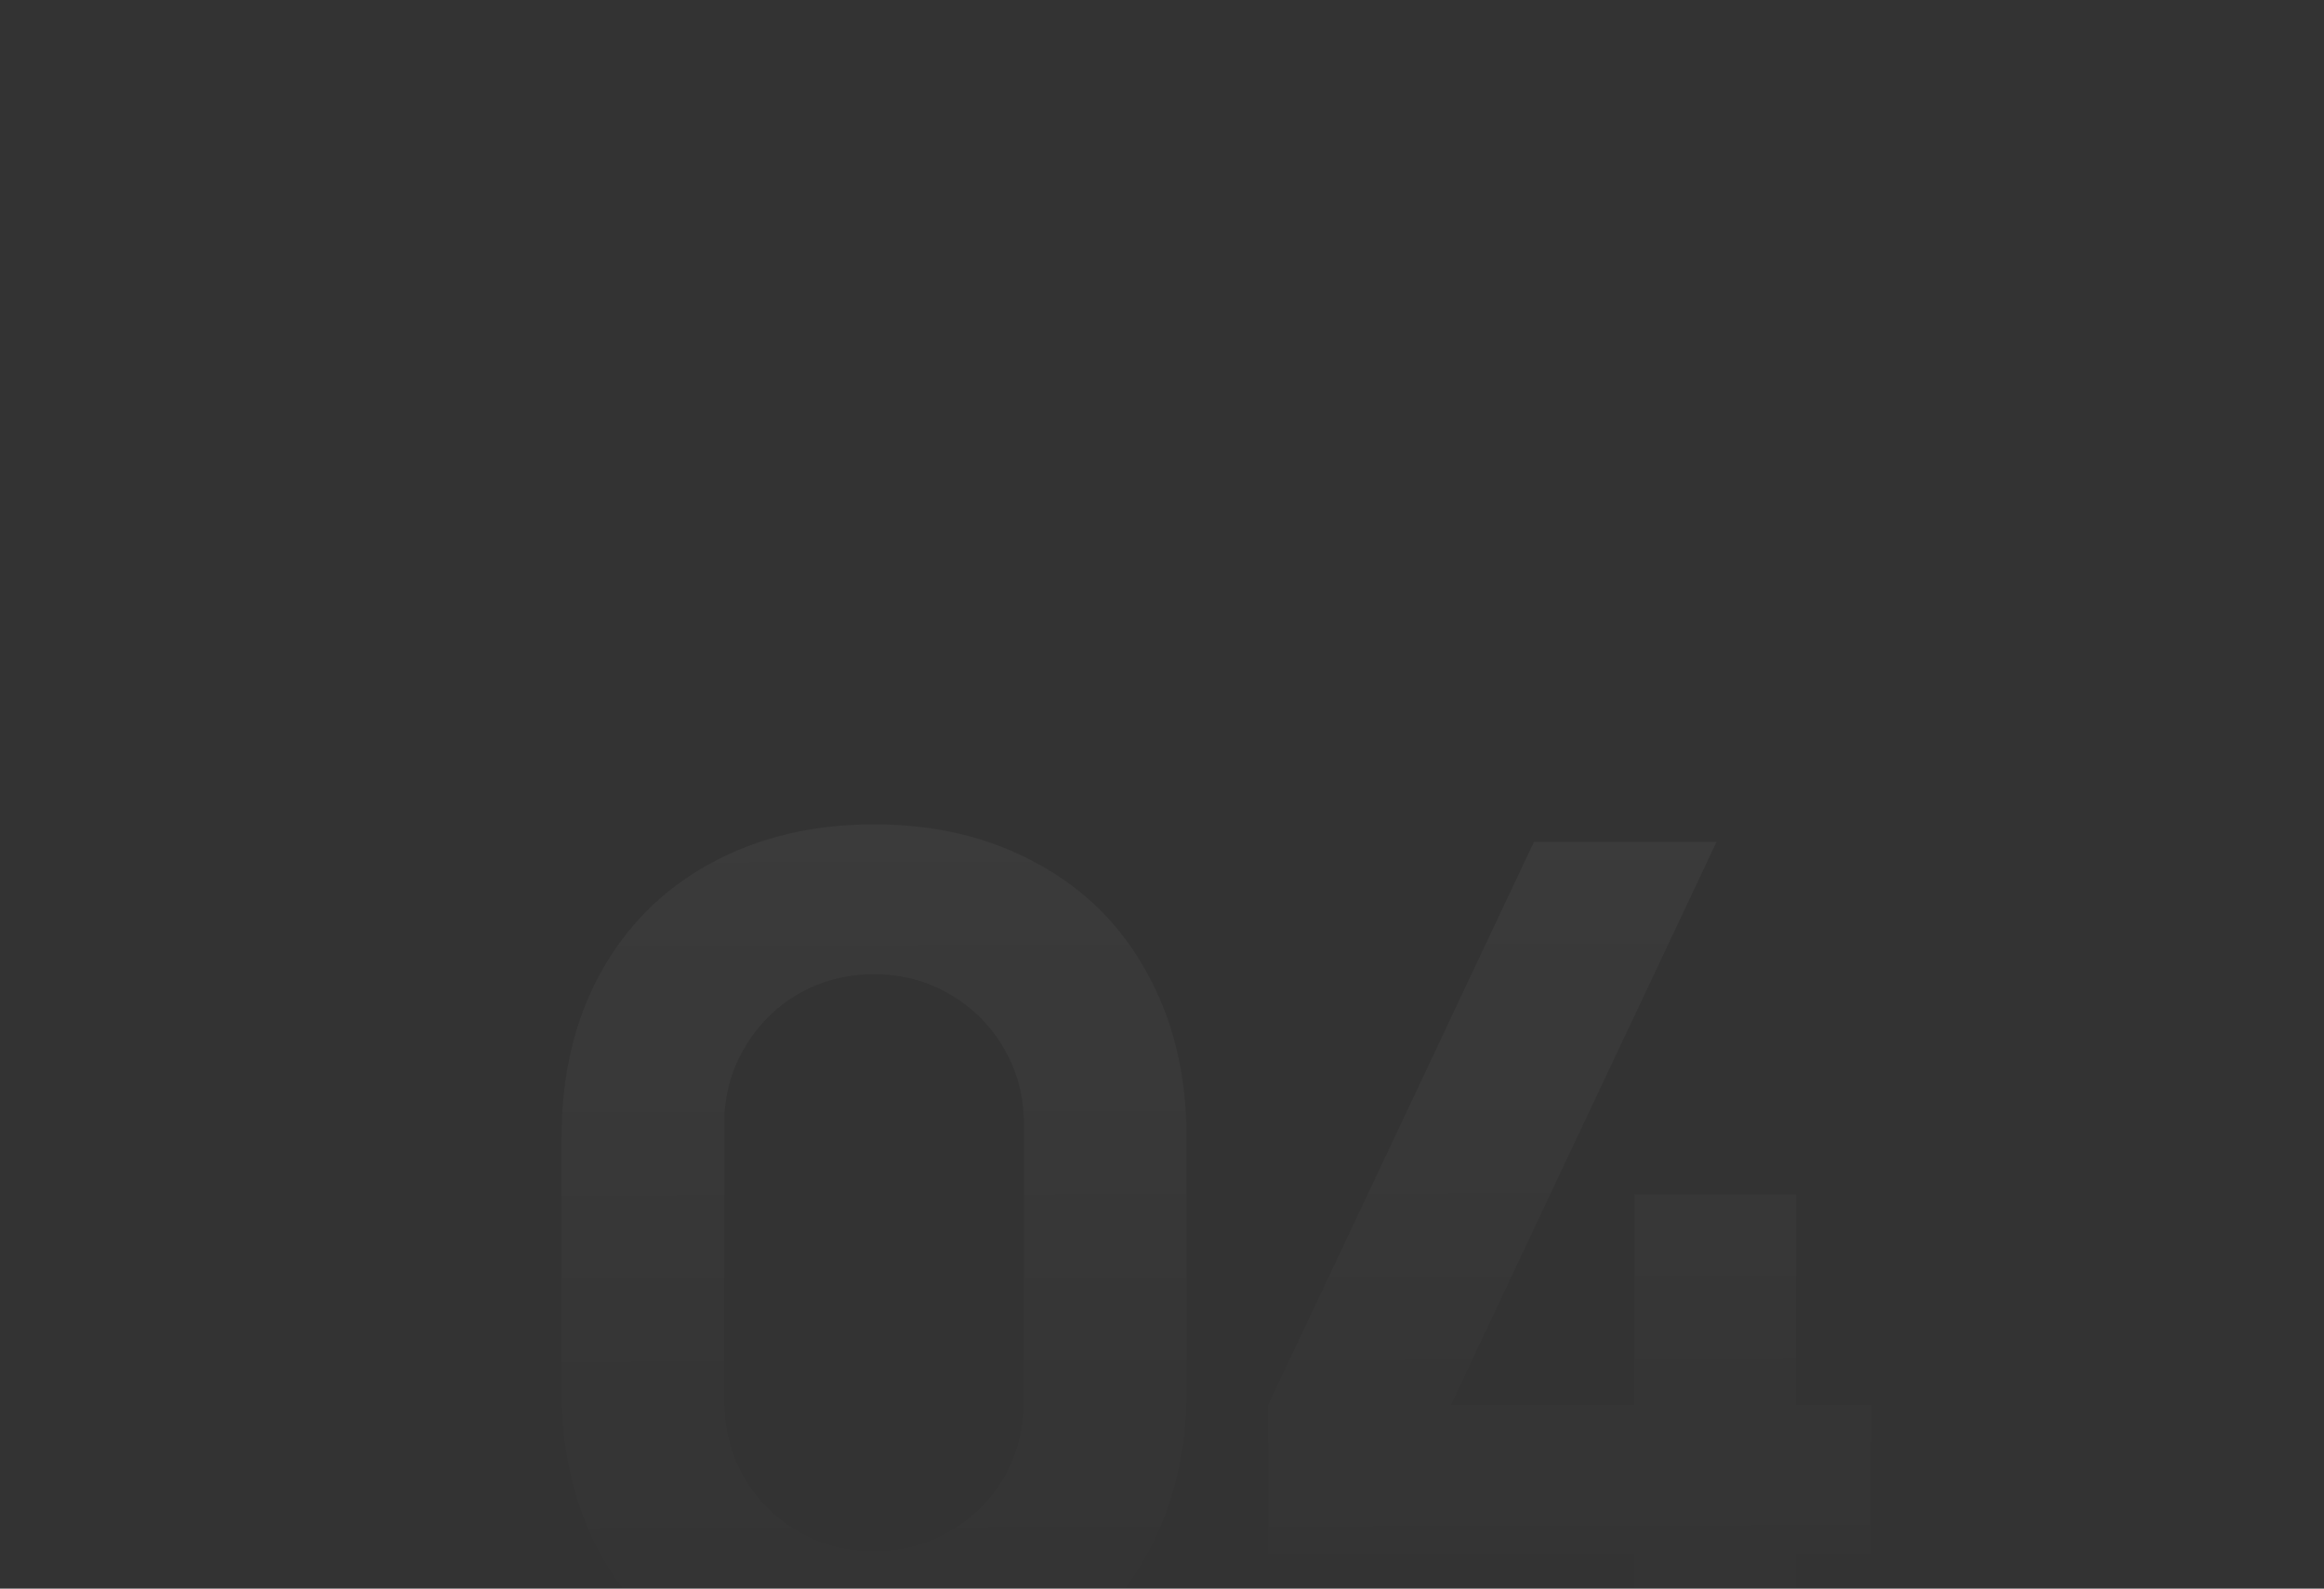 <?xml version="1.0" encoding="UTF-8"?> <svg xmlns="http://www.w3.org/2000/svg" width="139" height="95" viewBox="0 0 139 95" fill="none"><rect x="0" y="0" width="139" height="95" fill="#333333" stroke="none"/> <mask id="mask0_1_6732" style="mask-type:alpha" maskUnits="userSpaceOnUse" x="0" y="0" width="139" height="95"> <rect width="139" height="95" rx="20" fill="url(#paint0_linear_1_6732)"></rect> <rect x="0.648" y="0.648" width="137.704" height="93.704" rx="19.352" stroke="url(#paint1_linear_1_6732)" stroke-opacity="0.15" stroke-width="1.296"></rect> </mask> <g mask="url(#mask0_1_6732)"> <path opacity="0.2" d="M52.278 101.796C48.591 101.796 45.324 101.026 42.477 99.486C39.654 97.923 37.461 95.729 35.898 92.906C34.358 90.059 33.587 86.793 33.587 83.106V67.986C33.587 64.299 34.358 61.044 35.898 58.221C37.461 55.374 39.654 53.181 42.477 51.641C45.324 50.078 48.591 49.296 52.278 49.296C55.964 49.296 59.219 50.078 62.042 51.641C64.889 53.181 67.082 55.374 68.623 58.221C70.186 61.044 70.968 64.299 70.968 67.986V83.106C70.968 86.793 70.186 90.059 68.623 92.906C67.082 95.729 64.889 97.923 62.042 99.486C59.219 101.026 55.964 101.796 52.278 101.796ZM52.278 92.766C53.934 92.766 55.439 92.369 56.792 91.576C58.169 90.783 59.254 89.709 60.047 88.356C60.841 86.979 61.237 85.463 61.237 83.806V67.216C61.237 65.559 60.841 64.054 60.047 62.701C59.254 61.324 58.169 60.239 56.792 59.446C55.439 58.653 53.934 58.256 52.278 58.256C50.621 58.256 49.104 58.653 47.727 59.446C46.374 60.239 45.301 61.324 44.508 62.701C43.714 64.054 43.318 65.559 43.318 67.216V83.806C43.318 85.463 43.714 86.979 44.508 88.356C45.301 89.709 46.374 90.783 47.727 91.576C49.104 92.369 50.621 92.766 52.278 92.766ZM107.425 100.746H97.766V92.906H75.856V84.016L91.746 50.346H102.665L86.775 84.016H97.766V71.416H107.425V84.016H111.905V92.906H107.425V100.746Z" fill="url(#paint2_linear_1_6732)" fill-opacity="0.4"></path> </g> <defs> <linearGradient id="paint0_linear_1_6732" x1="-4.538" y1="-1.78345e-07" x2="-17.202" y2="116.309" gradientUnits="userSpaceOnUse"> <stop stop-color="#3C4149"></stop> <stop offset="1" stop-color="#1E2128"></stop> </linearGradient> <linearGradient id="paint1_linear_1_6732" x1="18.431" y1="8.17511e-08" x2="22.546" y2="35.954" gradientUnits="userSpaceOnUse"> <stop stop-color="white"></stop> <stop offset="1" stop-color="white" stop-opacity="0"></stop> </linearGradient> <linearGradient id="paint2_linear_1_6732" x1="72.259" y1="-2.719" x2="72.522" y2="106.037" gradientUnits="userSpaceOnUse"> <stop stop-color="white"></stop> <stop offset="0.933" stop-color="white" stop-opacity="0"></stop> </linearGradient> </defs> </svg> 